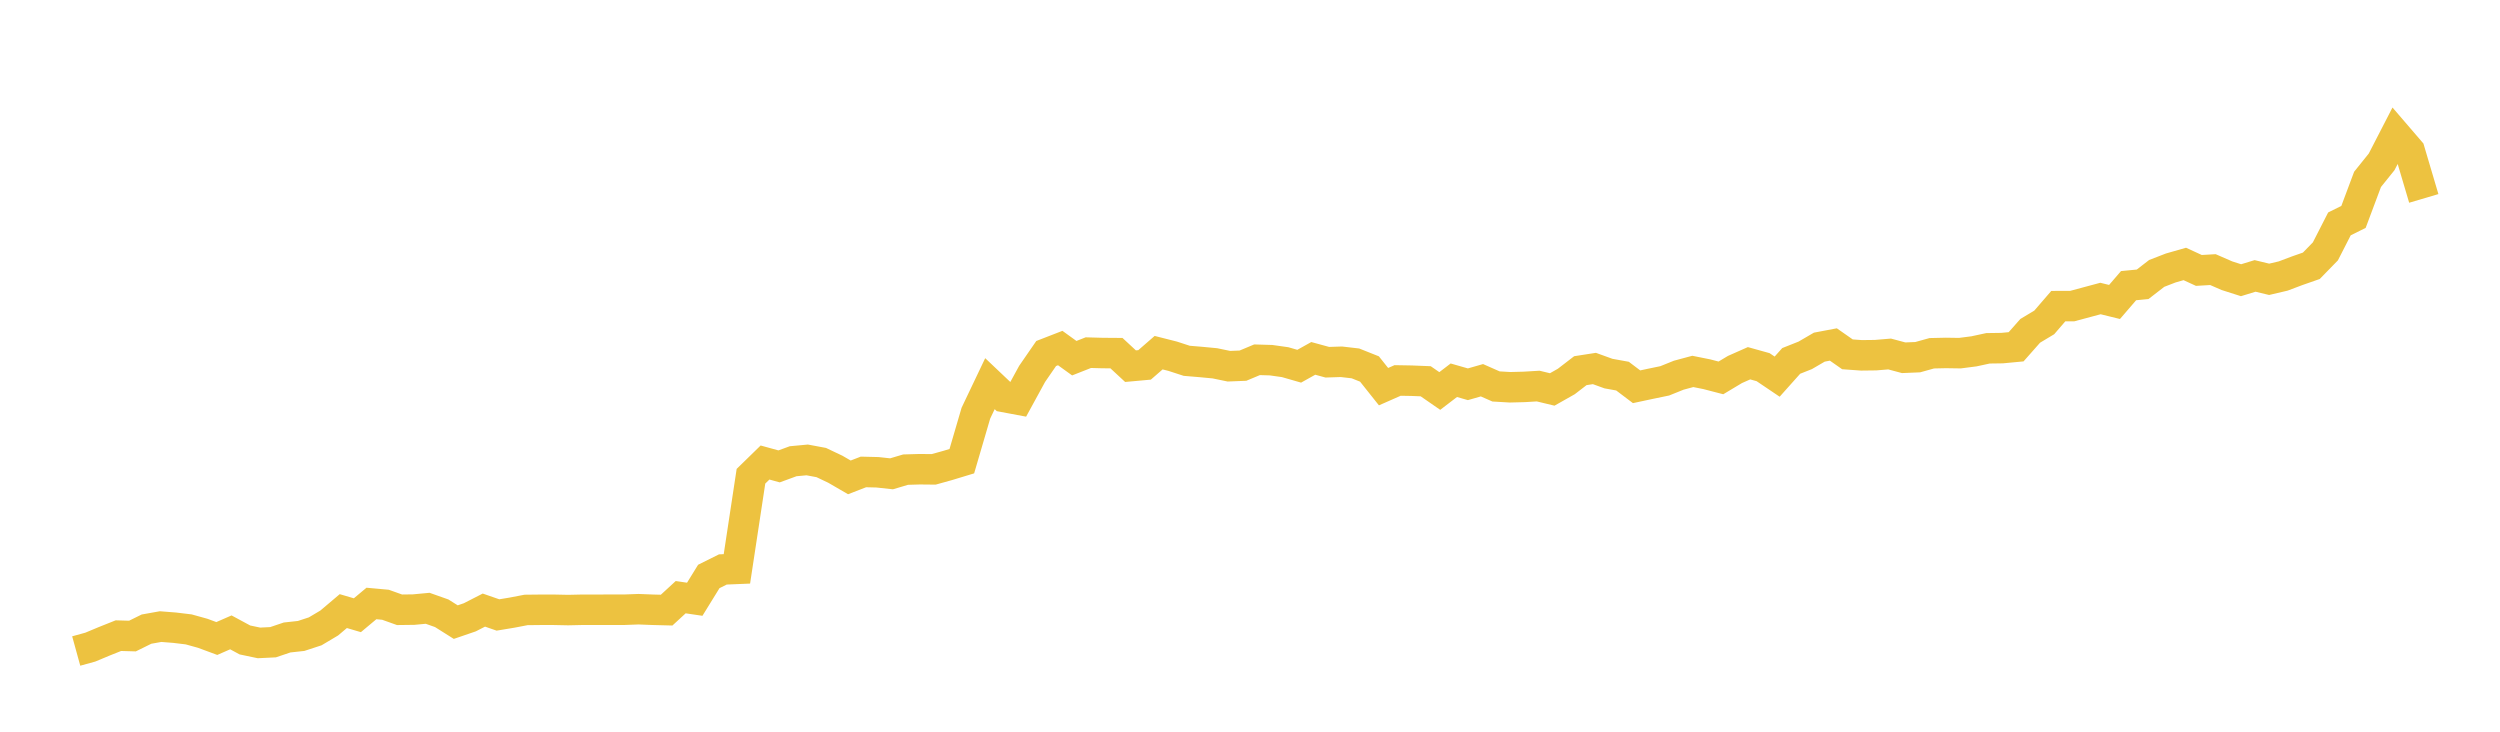 <svg width="164" height="48" xmlns="http://www.w3.org/2000/svg" xmlns:xlink="http://www.w3.org/1999/xlink"><path fill="none" stroke="rgb(237,194,64)" stroke-width="2" d="M5,42.706L5.922,42.452L6.844,42.067L7.766,41.699L8.689,41.725L9.611,41.27L10.533,41.105L11.455,41.177L12.377,41.288L13.299,41.544L14.222,41.886L15.144,41.483L16.066,41.981L16.988,42.175L17.91,42.13L18.832,41.819L19.754,41.718L20.677,41.416L21.599,40.868L22.521,40.088L23.443,40.359L24.365,39.588L25.287,39.672L26.21,40.002L27.132,39.99L28.054,39.904L28.976,40.23L29.898,40.811L30.82,40.495L31.743,40.022L32.665,40.342L33.587,40.189L34.509,40.012L35.431,40.002L36.353,40.002L37.275,40.021L38.198,40L39.12,40L40.042,39.998L40.964,39.998L41.886,39.964L42.808,40L43.731,40.024L44.653,39.175L45.575,39.311L46.497,37.816L47.419,37.356L48.341,37.318L49.263,31.242L50.186,30.341L51.108,30.595L52.03,30.257L52.952,30.171L53.874,30.343L54.796,30.781L55.719,31.316L56.641,30.959L57.563,30.982L58.485,31.082L59.407,30.808L60.329,30.781L61.251,30.79L62.174,30.533L63.096,30.253L64.018,27.104L64.94,25.169L65.862,26.043L66.784,26.216L67.707,24.527L68.629,23.19L69.551,22.832L70.473,23.497L71.395,23.134L72.317,23.159L73.24,23.166L74.162,24.021L75.084,23.937L76.006,23.135L76.928,23.369L77.85,23.669L78.772,23.746L79.695,23.833L80.617,24.024L81.539,23.987L82.461,23.601L83.383,23.628L84.305,23.758L85.228,24.024L86.15,23.51L87.072,23.762L87.994,23.732L88.916,23.839L89.838,24.206L90.76,25.365L91.683,24.958L92.605,24.974L93.527,25.011L94.449,25.649L95.371,24.944L96.293,25.208L97.216,24.944L98.138,25.351L99.06,25.405L99.982,25.381L100.904,25.326L101.826,25.548L102.749,25.026L103.671,24.316L104.593,24.173L105.515,24.507L106.437,24.674L107.359,25.372L108.281,25.175L109.204,24.984L110.126,24.613L111.048,24.365L111.97,24.55L112.892,24.79L113.814,24.238L114.737,23.829L115.659,24.086L116.581,24.708L117.503,23.676L118.425,23.31L119.347,22.773L120.269,22.598L121.192,23.244L122.114,23.31L123.036,23.299L123.958,23.222L124.88,23.469L125.802,23.431L126.725,23.174L127.647,23.153L128.569,23.167L129.491,23.048L130.413,22.849L131.335,22.836L132.257,22.749L133.18,21.704L134.102,21.151L135.024,20.082L135.946,20.078L136.868,19.83L137.79,19.582L138.713,19.809L139.635,18.739L140.557,18.65L141.479,17.936L142.401,17.579L143.323,17.315L144.246,17.74L145.168,17.686L146.09,18.088L147.012,18.382L147.934,18.1L148.856,18.323L149.778,18.106L150.701,17.758L151.623,17.436L152.545,16.49L153.467,14.687L154.389,14.23L155.311,11.767L156.234,10.619L157.156,8.83L158.078,9.903L159,13.016"></path></svg>